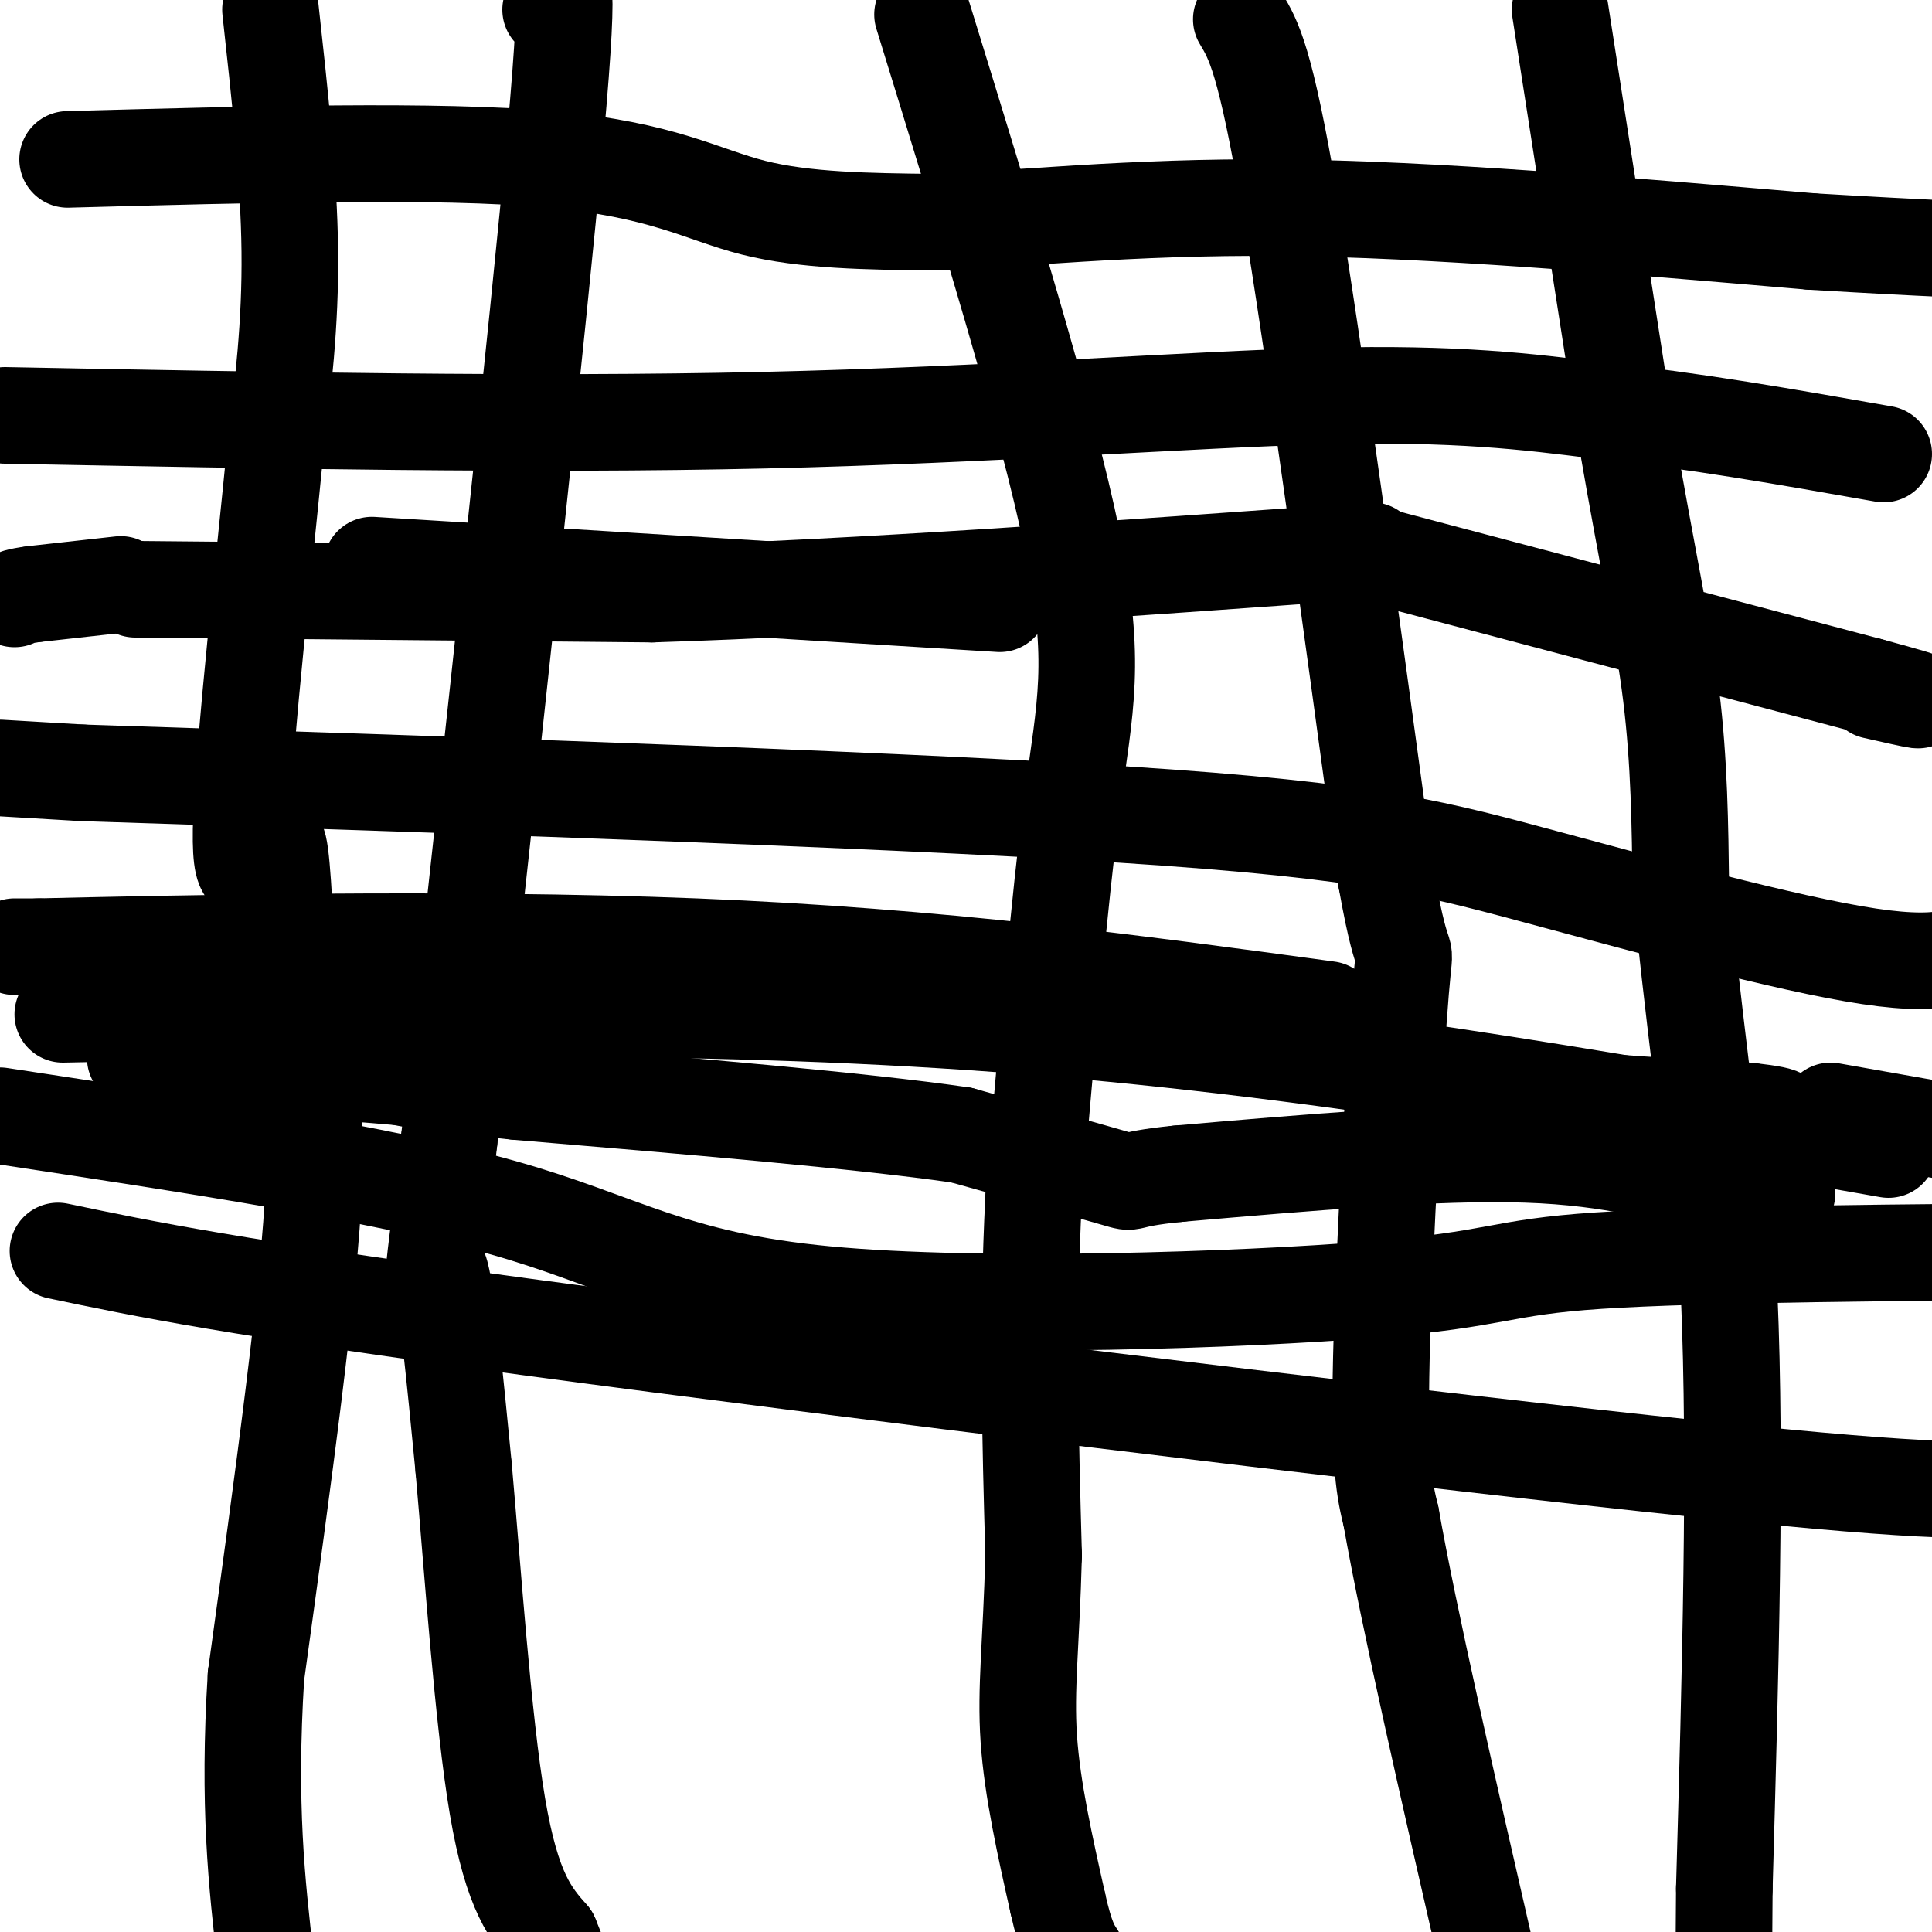 <svg viewBox='0 0 400 400' version='1.1' xmlns='http://www.w3.org/2000/svg' xmlns:xlink='http://www.w3.org/1999/xlink'><g fill='none' stroke='#000000' stroke-width='20' stroke-linecap='round' stroke-linejoin='round'><path d='M114,2c2.250,-6.500 4.500,-13.000 1,26c-3.500,39.000 -12.750,123.500 -22,208'/><path d='M93,236c-4.089,36.533 -3.311,23.867 -2,27c1.311,3.133 3.156,22.067 5,41'/><path d='M96,304c1.844,20.733 3.956,52.067 7,70c3.044,17.933 7.022,22.467 11,27'/><path d='M114,401c1.833,4.500 0.917,2.250 0,0'/><path d='M257,4c2.500,4.167 5.000,8.333 10,38c5.000,29.667 12.500,84.833 20,140'/><path d='M287,182c4.036,22.738 4.125,9.583 3,23c-1.125,13.417 -3.464,53.405 -4,76c-0.536,22.595 0.732,27.798 2,33'/><path d='M288,314c3.667,20.833 11.833,56.417 20,92'/><path d='M191,3c12.911,41.844 25.822,83.689 31,109c5.178,25.311 2.622,34.089 0,54c-2.622,19.911 -5.311,50.956 -8,82'/><path d='M214,248c-1.333,26.000 -0.667,50.000 0,74'/><path d='M214,322c-0.489,18.444 -1.711,27.556 -1,38c0.711,10.444 3.356,22.222 6,34'/><path d='M219,394c1.667,7.500 2.833,9.250 4,11'/><path d='M323,2c0.000,0.000 14.000,90.000 14,90'/><path d='M337,92c4.089,23.778 7.311,38.222 9,52c1.689,13.778 1.844,26.889 2,40'/><path d='M348,184c2.000,20.667 6.000,52.333 10,84'/><path d='M358,268c1.500,34.500 0.250,78.750 -1,123'/><path d='M357,391c-0.167,22.167 -0.083,16.083 0,10'/><path d='M56,2c1.917,17.417 3.833,34.833 4,50c0.167,15.167 -1.417,28.083 -3,41'/><path d='M57,93c-2.244,22.956 -6.356,59.844 -7,76c-0.644,16.156 2.178,11.578 5,7'/><path d='M55,176c1.356,-0.333 2.244,-4.667 3,1c0.756,5.667 1.378,21.333 2,37'/><path d='M60,214c1.956,8.111 5.844,9.889 5,31c-0.844,21.111 -6.422,61.556 -12,102'/><path d='M53,347c-1.667,26.833 0.167,42.917 2,59'/><path d='M14,33c38.378,-1.044 76.756,-2.089 100,0c23.244,2.089 31.356,7.311 42,10c10.644,2.689 23.822,2.844 37,3'/><path d='M193,46c16.867,-0.511 40.533,-3.289 72,-3c31.467,0.289 70.733,3.644 110,7'/><path d='M375,50c25.333,1.500 33.667,1.750 42,2'/><path d='M1,86c54.667,1.044 109.333,2.089 157,1c47.667,-1.089 88.333,-4.311 116,-5c27.667,-0.689 42.333,1.156 57,3'/><path d='M331,85c19.333,2.000 39.167,5.500 59,9'/><path d='M77,117c0.000,0.000 130.000,8.000 130,8'/><path d='M28,122c0.000,0.000 107.000,1.000 107,1'/><path d='M135,123c42.667,-1.333 95.833,-5.167 149,-9'/><path d='M285,115c0.000,0.000 102.000,27.000 102,27'/><path d='M387,142c17.167,4.667 9.083,2.833 1,1'/><path d='M25,121c0.000,0.000 -18.000,2.000 -18,2'/><path d='M7,123c-3.667,0.500 -3.833,0.750 -4,1'/><path d='M0,159c0.000,0.000 17.000,1.000 17,1'/><path d='M17,160c44.337,1.463 146.678,4.619 205,8c58.322,3.381 72.625,6.987 95,13c22.375,6.013 52.821,14.432 70,17c17.179,2.568 21.089,-0.716 25,-4'/><path d='M3,196c0.000,0.000 5.000,0.000 5,0'/><path d='M8,196c25.178,-0.578 85.622,-2.022 136,0c50.378,2.022 90.689,7.511 131,13'/><path d='M276,214c7.333,4.167 14.667,8.333 29,11c14.333,2.667 35.667,3.833 57,5'/><path d='M362,230c10.000,1.167 6.500,1.583 3,2'/><path d='M379,230c0.000,0.000 34.000,6.000 34,6'/><path d='M0,231c39.587,6.006 79.174,12.013 104,19c24.826,6.987 34.892,14.955 67,18c32.108,3.045 86.260,1.166 113,-1c26.740,-2.166 26.069,-4.619 47,-6c20.931,-1.381 63.466,-1.691 106,-2'/><path d='M13,210c65.500,-1.333 131.000,-2.667 194,2c63.000,4.667 123.500,15.333 184,26'/><path d='M349,245c0.000,0.000 0.000,0.000 0,0'/><path d='M370,247c0.000,0.000 -17.000,-2.000 -17,-2'/><path d='M353,245c-7.667,-1.822 -18.333,-5.378 -37,-6c-18.667,-0.622 -45.333,1.689 -72,4'/><path d='M244,243c-12.667,1.244 -8.333,2.356 -13,1c-4.667,-1.356 -18.333,-5.178 -32,-9'/><path d='M199,235c-20.667,-3.000 -56.333,-6.000 -92,-9'/><path d='M107,226c-19.333,-2.000 -21.667,-2.500 -24,-3'/><path d='M83,223c-13.167,-1.167 -34.083,-2.583 -55,-4'/><path d='M12,259c17.911,3.756 35.822,7.511 99,16c63.178,8.489 171.622,21.711 230,28c58.378,6.289 66.689,5.644 75,5'/></g>
</svg>